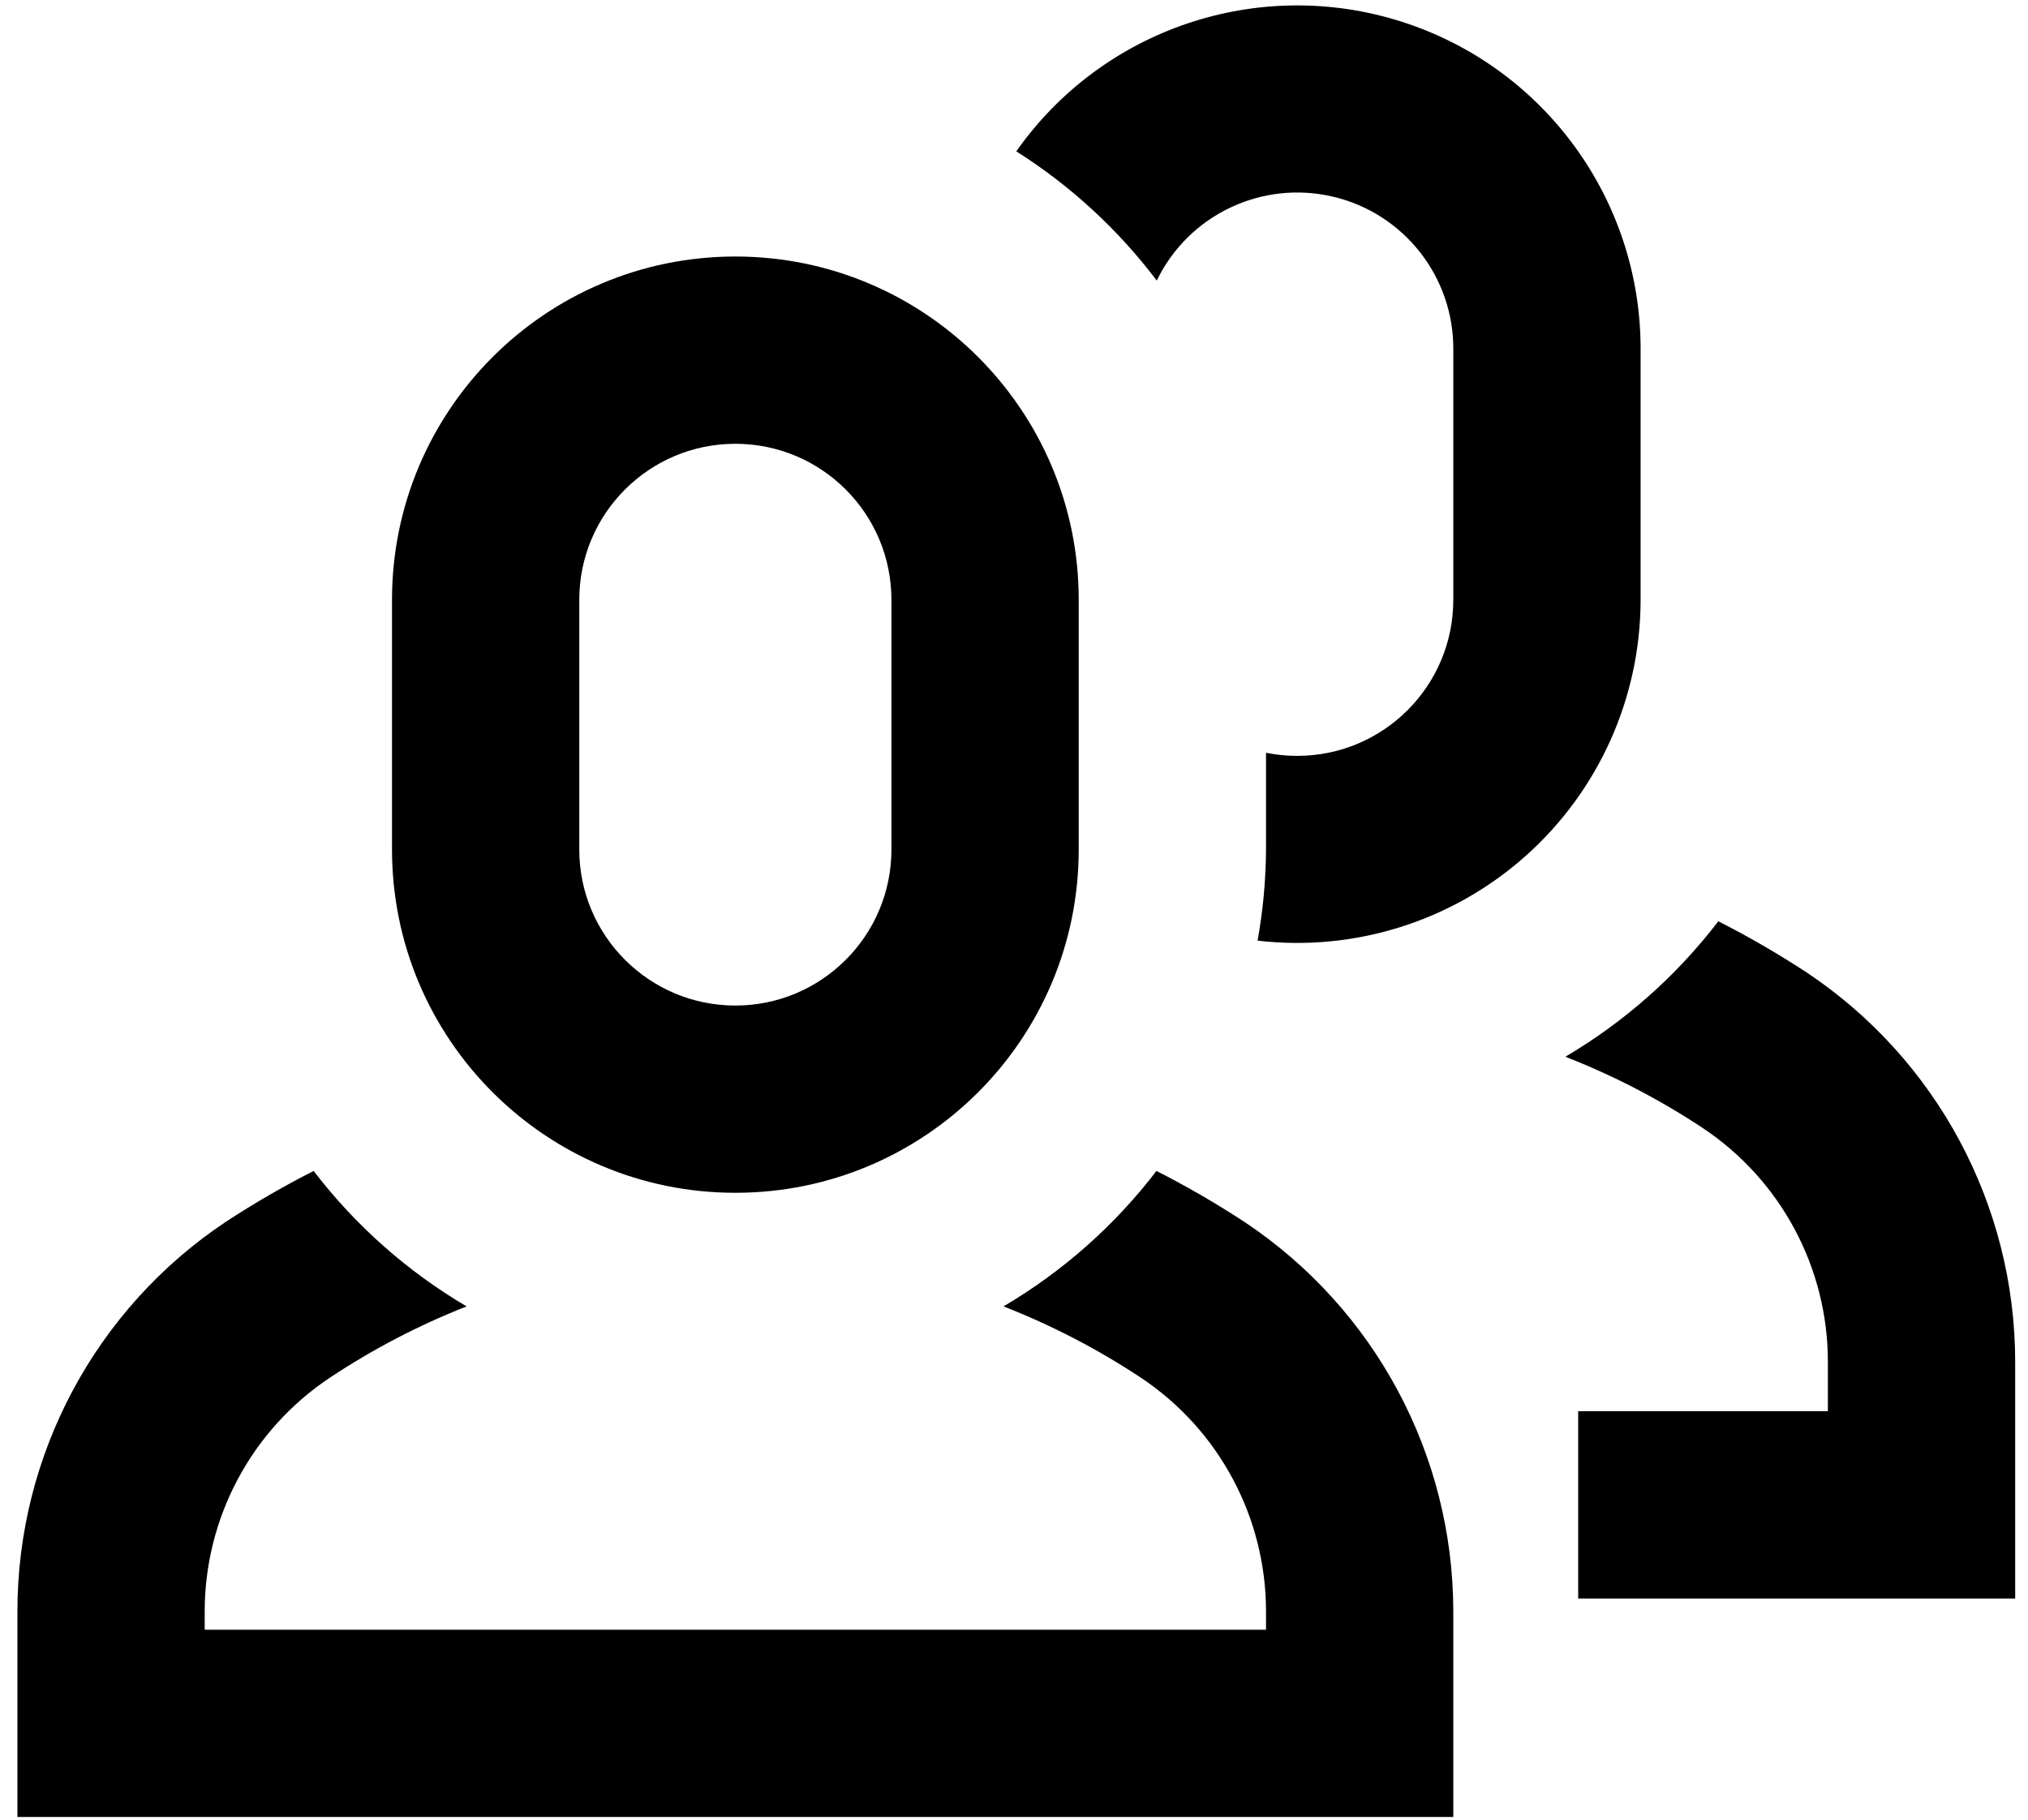 <?xml version="1.0" encoding="UTF-8"?>
<svg width="78px" height="70px" viewBox="0 0 78 70" version="1.1" xmlns="http://www.w3.org/2000/svg" xmlns:xlink="http://www.w3.org/1999/xlink">
    <title>noun_users_3561087 copy</title>
    <defs>
        <filter color-interpolation-filters="auto" id="filter-1">
            <feColorMatrix in="SourceGraphic" type="matrix" values="0 0 0 0 1 0 0 0 0 1 0 0 0 0 1 0 0 0 1 0"></feColorMatrix>
        </filter>
    </defs>
    <g id="Page-1" stroke="none" stroke-width="1" fill="none" fill-rule="evenodd">
        <g filter="url(#filter-1)" id="noun_users_3561087-copy">
            <g transform="translate(0.67, 0.208)">
                <path d="M68.817,37.201 C67.721,36.483 66.587,35.825 65.419,35.232 C63.812,37.332 61.814,39.101 59.536,40.443 C61.394,41.169 63.168,42.091 64.831,43.192 C67.834,45.199 69.636,48.573 69.633,52.184 L69.633,54.081 L60.029,54.081 L60.029,61.285 L76.837,61.285 L76.837,52.184 C76.836,46.163 73.827,40.541 68.817,37.201 Z" id="Path" fill="#000000" fill-rule="nonzero"></path>
                <path d="M55.226,61.789 C55.226,55.768 52.216,50.146 47.206,46.806 C46.111,46.087 44.977,45.43 43.809,44.837 C42.202,46.936 40.204,48.706 37.926,50.047 C39.783,50.774 41.558,51.695 43.221,52.797 C46.224,54.803 48.026,58.177 48.023,61.789 L48.023,62.485 L7.203,62.485 L7.203,61.789 C7.201,58.177 9.003,54.803 12.006,52.797 C13.661,51.697 15.427,50.775 17.276,50.047 C14.998,48.706 13.001,46.936 11.393,44.837 C10.225,45.43 9.091,46.087 7.996,46.806 C2.995,50.151 -0.005,55.773 -4.26528276e-15,61.789 L-4.26528276e-15,69.689 L55.226,69.689 L55.226,61.789 Z" id="Path" fill="#000000" fill-rule="nonzero"></path>
                <path d="M49.223,28.869 C48.82,28.87 48.418,28.83 48.023,28.749 L48.023,32.471 C48.016,33.647 47.907,34.82 47.699,35.977 C51.44,36.412 55.189,35.228 58.003,32.724 C60.817,30.22 62.427,26.633 62.43,22.867 L62.43,13.262 C62.454,7.492 58.729,2.375 53.231,0.624 C47.734,-1.127 41.736,0.894 38.418,5.614 C40.503,6.933 42.333,8.617 43.821,10.585 C45.045,8.056 47.86,6.715 50.596,7.357 C53.331,7.999 55.255,10.452 55.226,13.262 L55.226,22.867 C55.226,26.182 52.539,28.869 49.223,28.869 Z" id="Path" fill="#000000" fill-rule="nonzero"></path>
                <path d="M27.613,9.66 C20.32,9.66 14.407,15.573 14.407,22.867 L14.407,32.471 C14.407,39.765 20.32,45.677 27.613,45.677 C34.907,45.677 40.819,39.765 40.819,32.471 L40.819,22.867 C40.819,15.573 34.907,9.66 27.613,9.66 Z M33.616,32.471 C33.616,35.786 30.928,38.474 27.613,38.474 C24.298,38.474 21.61,35.786 21.61,32.471 L21.61,22.867 C21.61,19.551 24.298,16.864 27.613,16.864 C30.928,16.864 33.616,19.551 33.616,22.867 L33.616,32.471 Z" id="Shape" fill="#000000" fill-rule="nonzero"></path>
            </g>
        </g>
    </g>
</svg>